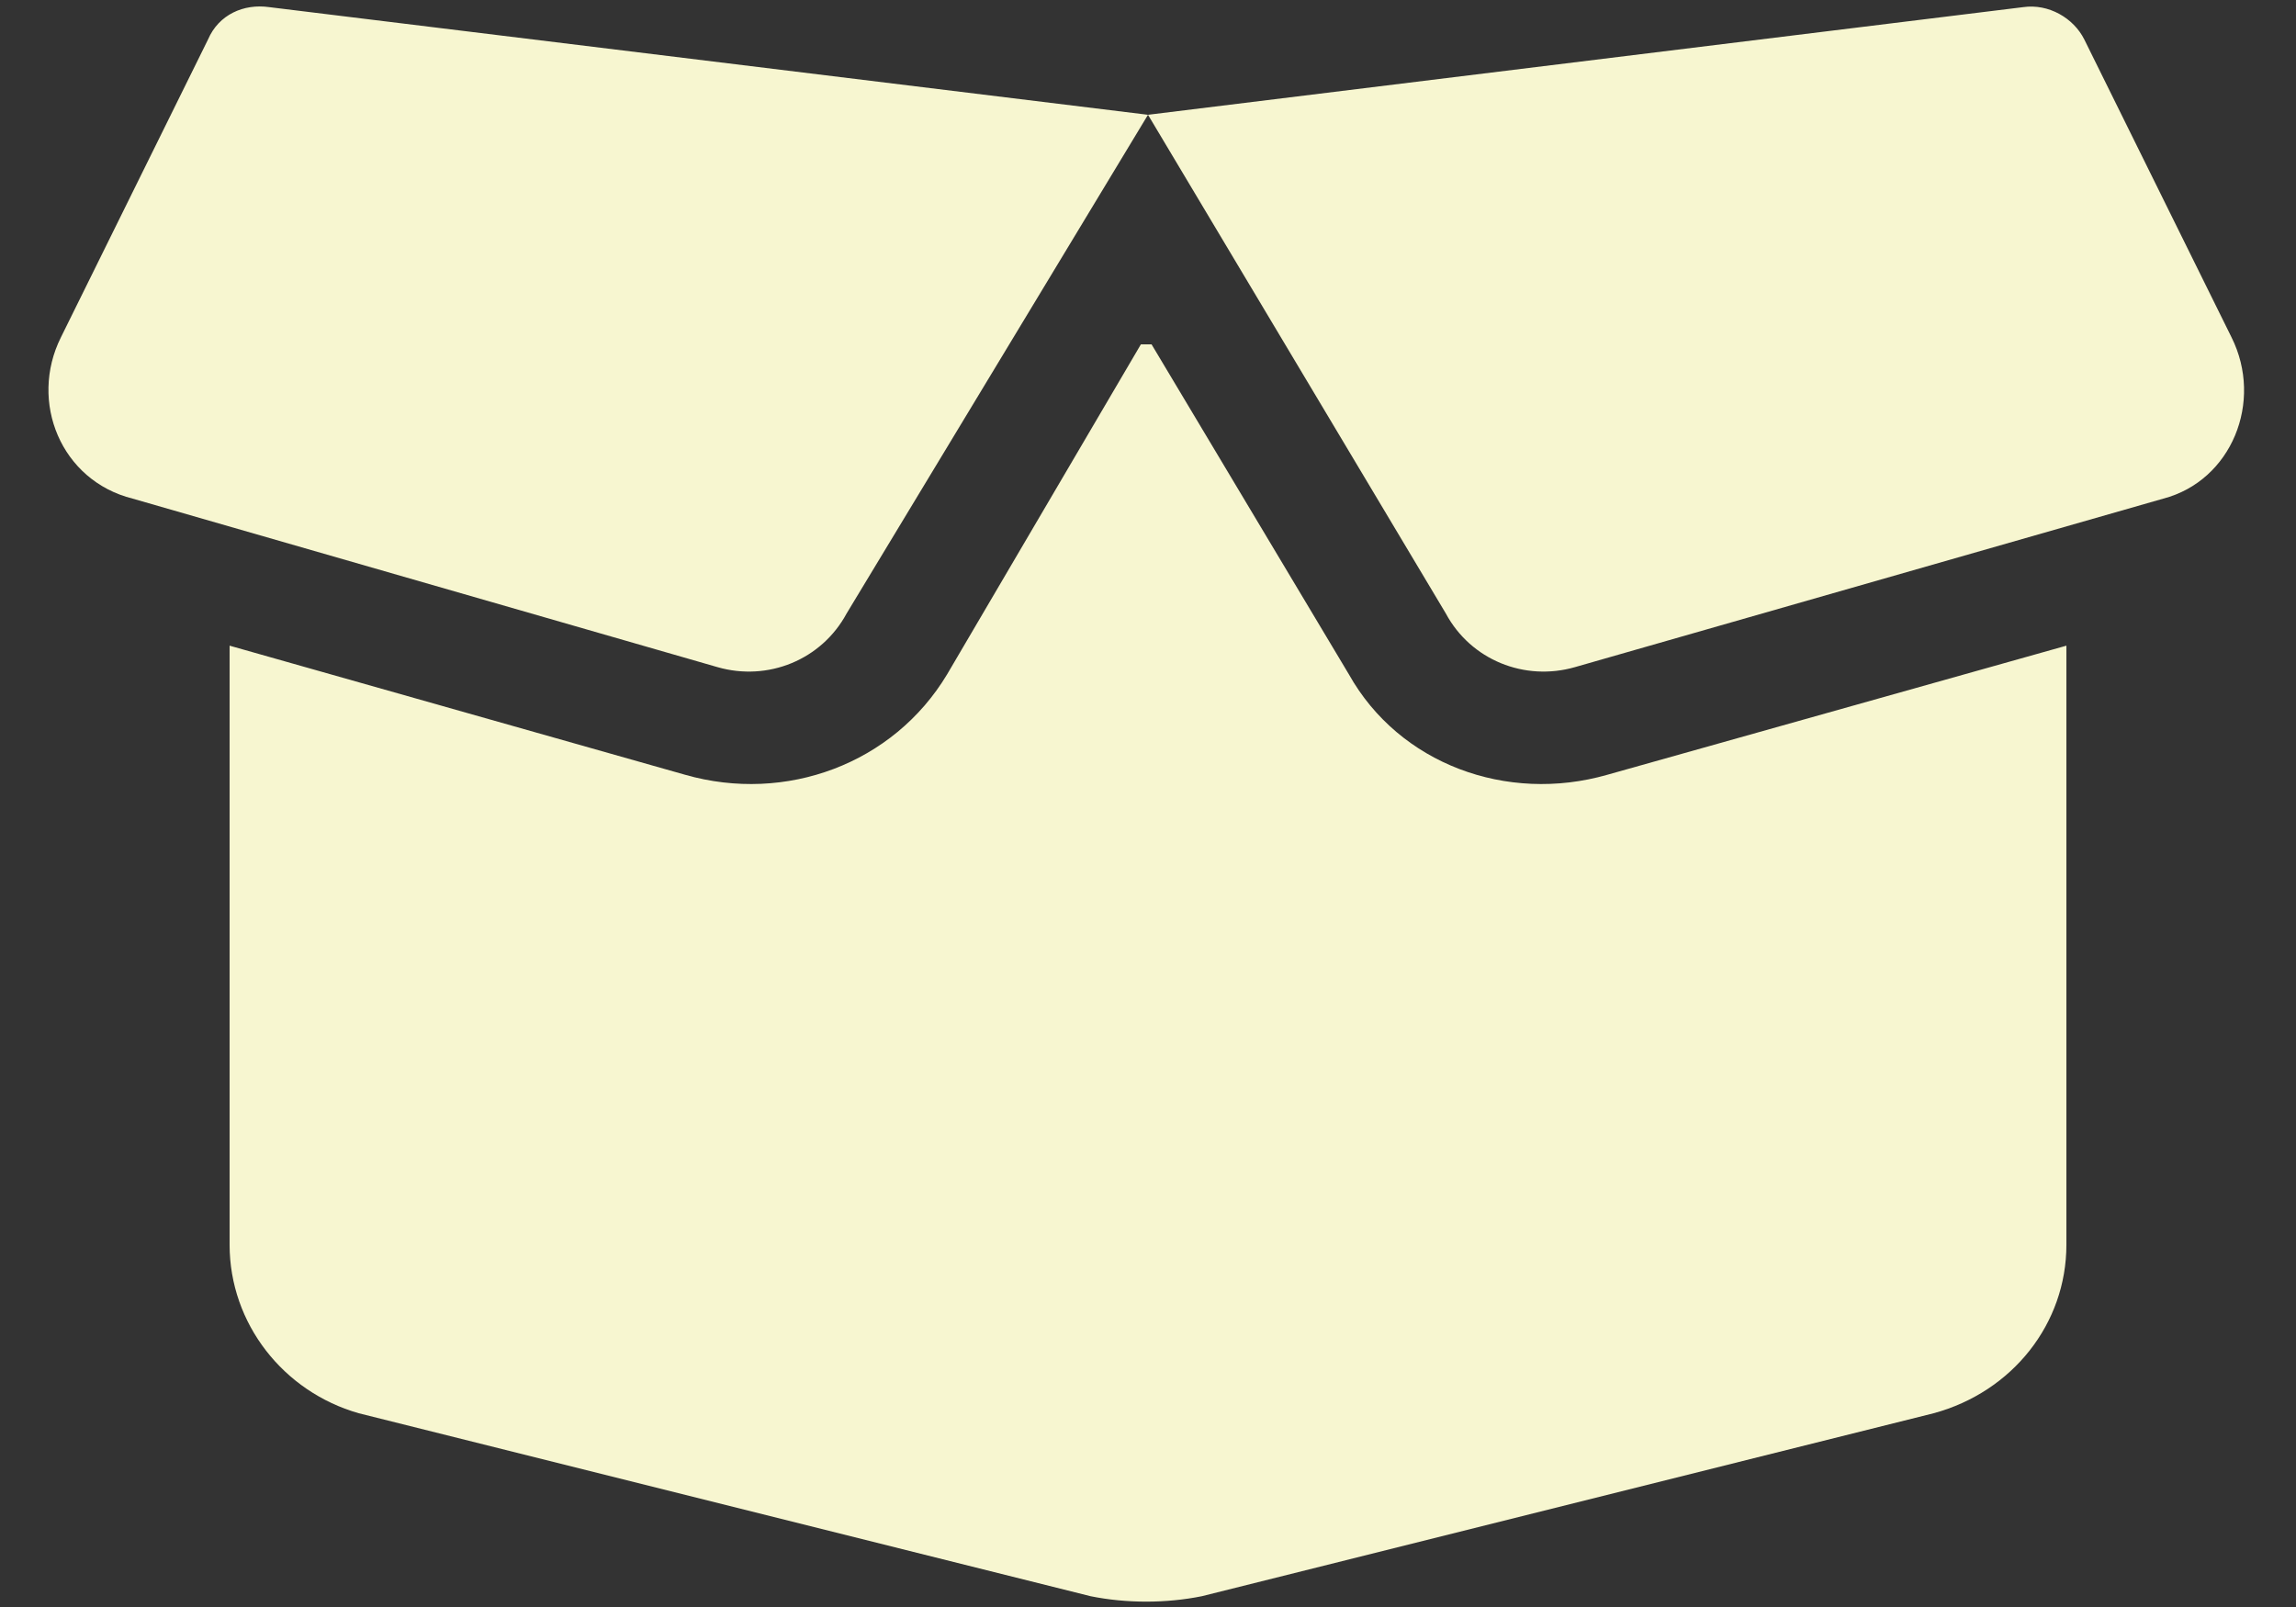 <svg xmlns="http://www.w3.org/2000/svg" fill="none" viewBox="0 0 20 14" height="14" width="20">
<rect x="0" y="0" width="20" height="14" fill="#333333" stroke="none"/>
<path fill="#F7F6D0" d="M1.812 0.344C1.906 0.125 2.125 0.031 2.344 0.062L10 1L17.625 0.062C17.844 0.031 18.062 0.156 18.156 0.344L19.438 2.938C19.719 3.5 19.438 4.188 18.844 4.344L13.719 5.812C13.281 5.938 12.812 5.75 12.594 5.344L10 1L7.375 5.344C7.156 5.75 6.688 5.938 6.25 5.812L1.156 4.344C0.531 4.188 0.25 3.5 0.531 2.938L1.812 0.344ZM10.031 3L11.75 5.875C12.188 6.656 13.125 7 14 6.75L18 5.625V10.844C18 11.531 17.531 12.125 16.844 12.312L10.469 13.906C10.156 13.969 9.812 13.969 9.5 13.906L3.125 12.312C2.469 12.125 2 11.531 2 10.844V5.625L5.969 6.75C6.844 7 7.781 6.656 8.25 5.875L9.938 3H10.031Z"></path>
</svg>
